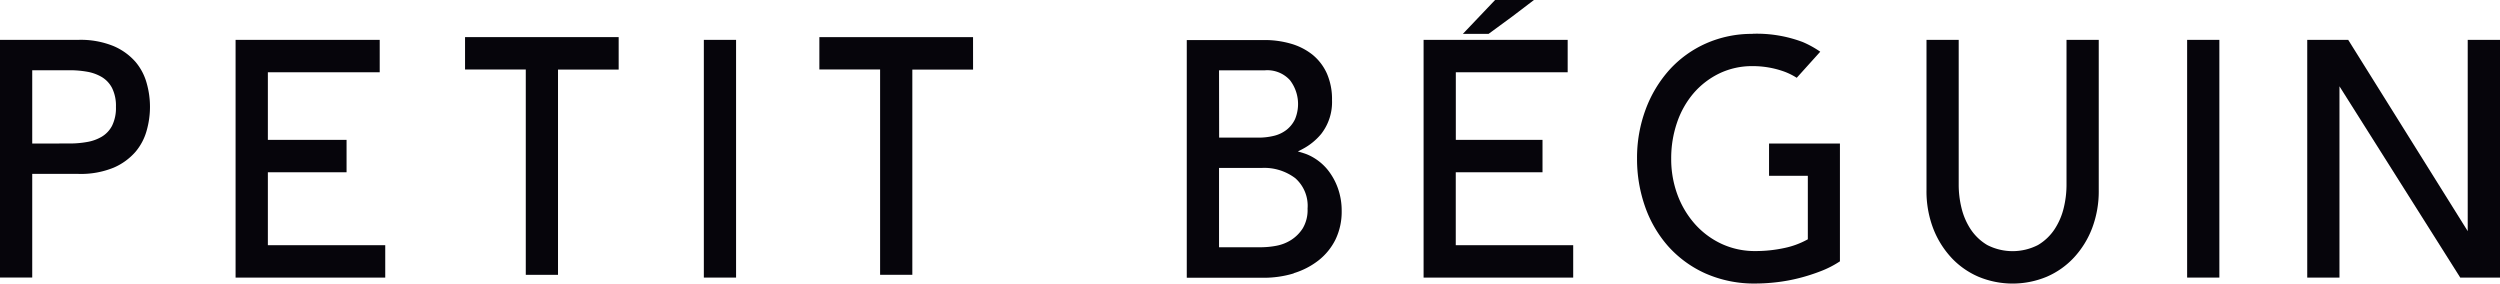 <svg xmlns="http://www.w3.org/2000/svg" xmlns:xlink="http://www.w3.org/1999/xlink" width="97.27" height="11.032" viewBox="0 0 97.27 11.032"><defs><clipPath id="a"><rect width="97.27" height="11.032" fill="none"/></clipPath></defs><path d="M79.8,5.9H73.823v1.26h2.363v7.989H77.44V7.163H79.8Z" transform="translate(-55.729 -4.456)" fill="#06050b"/><path d="M136.045,5.9h-5.979v1.26h2.363v7.989h1.254V7.163h2.363Z" transform="translate(-98.186 -4.456)" fill="#06050b"/><g transform="translate(0 0)" clip-path="url(#a)"><path d="M4.42,11.3a2.363,2.363,0,0,0,.855-.621,2.176,2.176,0,0,0,.438-.846,3.369,3.369,0,0,0,0-1.8,2.176,2.176,0,0,0-.438-.846A2.363,2.363,0,0,0,4.42,6.57a3.366,3.366,0,0,0-1.37-.243H0v9.248H1.254V11.542h1.8A3.362,3.362,0,0,0,4.42,11.3M1.254,10.36V7.509H2.725a3.829,3.829,0,0,1,.661.057,1.681,1.681,0,0,1,.574.207,1.071,1.071,0,0,1,.4.427,1.554,1.554,0,0,1,.151.733,1.557,1.557,0,0,1-.15.734,1.072,1.072,0,0,1-.4.427,1.68,1.68,0,0,1-.574.207,3.858,3.858,0,0,1-.661.058Z" transform="translate(0 -4.776)" fill="#06050b"/><rect width="1.254" height="9.249" transform="translate(27.385 1.551)" fill="#06050b"/><path d="M192.544,15.406a2.967,2.967,0,0,0,.968-.5,2.367,2.367,0,0,0,.659-.812,2.485,2.485,0,0,0,.24-1.114,2.582,2.582,0,0,0-.148-.882,2.458,2.458,0,0,0-.4-.719,2.062,2.062,0,0,0-.6-.5,1.772,1.772,0,0,0-.345-.147l-.211-.064.194-.1a2.373,2.373,0,0,0,.713-.581,2.011,2.011,0,0,0,.421-1.317,2.479,2.479,0,0,0-.2-1.035,2,2,0,0,0-.556-.728,2.424,2.424,0,0,0-.836-.429,3.669,3.669,0,0,0-1.045-.144h-3.014v9.249h2.978a4,4,0,0,0,1.184-.17m-2.907-7.9h1.772a1.188,1.188,0,0,1,.988.383,1.524,1.524,0,0,1,.193,1.525h0a1.158,1.158,0,0,1-.329.409,1.3,1.3,0,0,1-.489.231,2.529,2.529,0,0,1-.6.07h-1.531Zm0,6.884V11.31H191.3a2,2,0,0,1,1.307.4,1.432,1.432,0,0,1,.477,1.184,1.393,1.393,0,0,1-.185.762,1.49,1.49,0,0,1-.455.457,1.637,1.637,0,0,1-.579.226,3.274,3.274,0,0,1-.576.057Z" transform="translate(-142.209 -4.776)" fill="#06050b"/><path d="M306.774,14.8a3.133,3.133,0,0,0,1.065.748,3.457,3.457,0,0,0,2.643,0,3.139,3.139,0,0,0,1.064-.748,3.533,3.533,0,0,0,.709-1.146,4.051,4.051,0,0,0,.257-1.472V6.329h-1.254v5.658a3.786,3.786,0,0,1-.107.875,2.623,2.623,0,0,1-.355.831,1.979,1.979,0,0,1-.648.618,2.162,2.162,0,0,1-1.975,0,1.987,1.987,0,0,1-.648-.618,2.626,2.626,0,0,1-.355-.832,3.813,3.813,0,0,1-.107-.874V6.329h-1.253v5.852a4.051,4.051,0,0,0,.256,1.472,3.535,3.535,0,0,0,.709,1.147" transform="translate(-230.854 -4.778)" fill="#06050b"/><rect width="1.254" height="9.249" transform="translate(85.097 1.551)" fill="#06050b"/><path d="M373.756,15.577V6.329H372.5V13.77l-4.65-7.442h-1.594v9.249h1.254V8.135l4.7,7.443Z" transform="translate(-276.486 -4.777)" fill="#06050b"/><path d="M41.718,11.478v-1.26H38.656V7.587h4.352V6.327H37.4v9.249h5.823v-1.26H38.656V11.478Z" transform="translate(-28.234 -4.776)" fill="#06050b"/><path d="M230.606,11.479v-1.26h-3.373V7.588h4.352V6.328h-5.606v9.249H231.8v-1.26h-4.569V11.479Z" transform="translate(-170.59 -4.777)" fill="#06050b"/><path d="M264.361,5.379a4.4,4.4,0,0,0-1.816.373,4.253,4.253,0,0,0-1.421,1.026,4.8,4.8,0,0,0-.925,1.54,5.4,5.4,0,0,0-.335,1.917,5.574,5.574,0,0,0,.31,1.858,4.645,4.645,0,0,0,.9,1.548,4.318,4.318,0,0,0,1.451,1.059,4.677,4.677,0,0,0,1.954.392,7.2,7.2,0,0,0,.832-.052,6.7,6.7,0,0,0,.874-.163,7.277,7.277,0,0,0,.831-.267,3.835,3.835,0,0,0,.72-.367l.022-.014V9.645H265V10.9h1.509v2.471l-.047.026a3.182,3.182,0,0,1-.85.31,5.272,5.272,0,0,1-1.152.122,3.07,3.07,0,0,1-1.294-.274,3.193,3.193,0,0,1-1.033-.758,3.572,3.572,0,0,1-.69-1.142,3.994,3.994,0,0,1-.25-1.424,4.277,4.277,0,0,1,.227-1.4,3.465,3.465,0,0,1,.642-1.141,3.117,3.117,0,0,1,1-.77,2.924,2.924,0,0,1,1.3-.286,3.6,3.6,0,0,1,1.225.211,2.538,2.538,0,0,1,.49.243l.915-1.015a3.807,3.807,0,0,0-.683-.377,5.06,5.06,0,0,0-1.948-.321" transform="translate(-196.17 -4.061)" fill="#06050b"/><path d="M234.153.631,234.982,0H233.47l-1.254,1.318h1Z" transform="translate(-175.299 0)" fill="#06050b"/></g></svg>